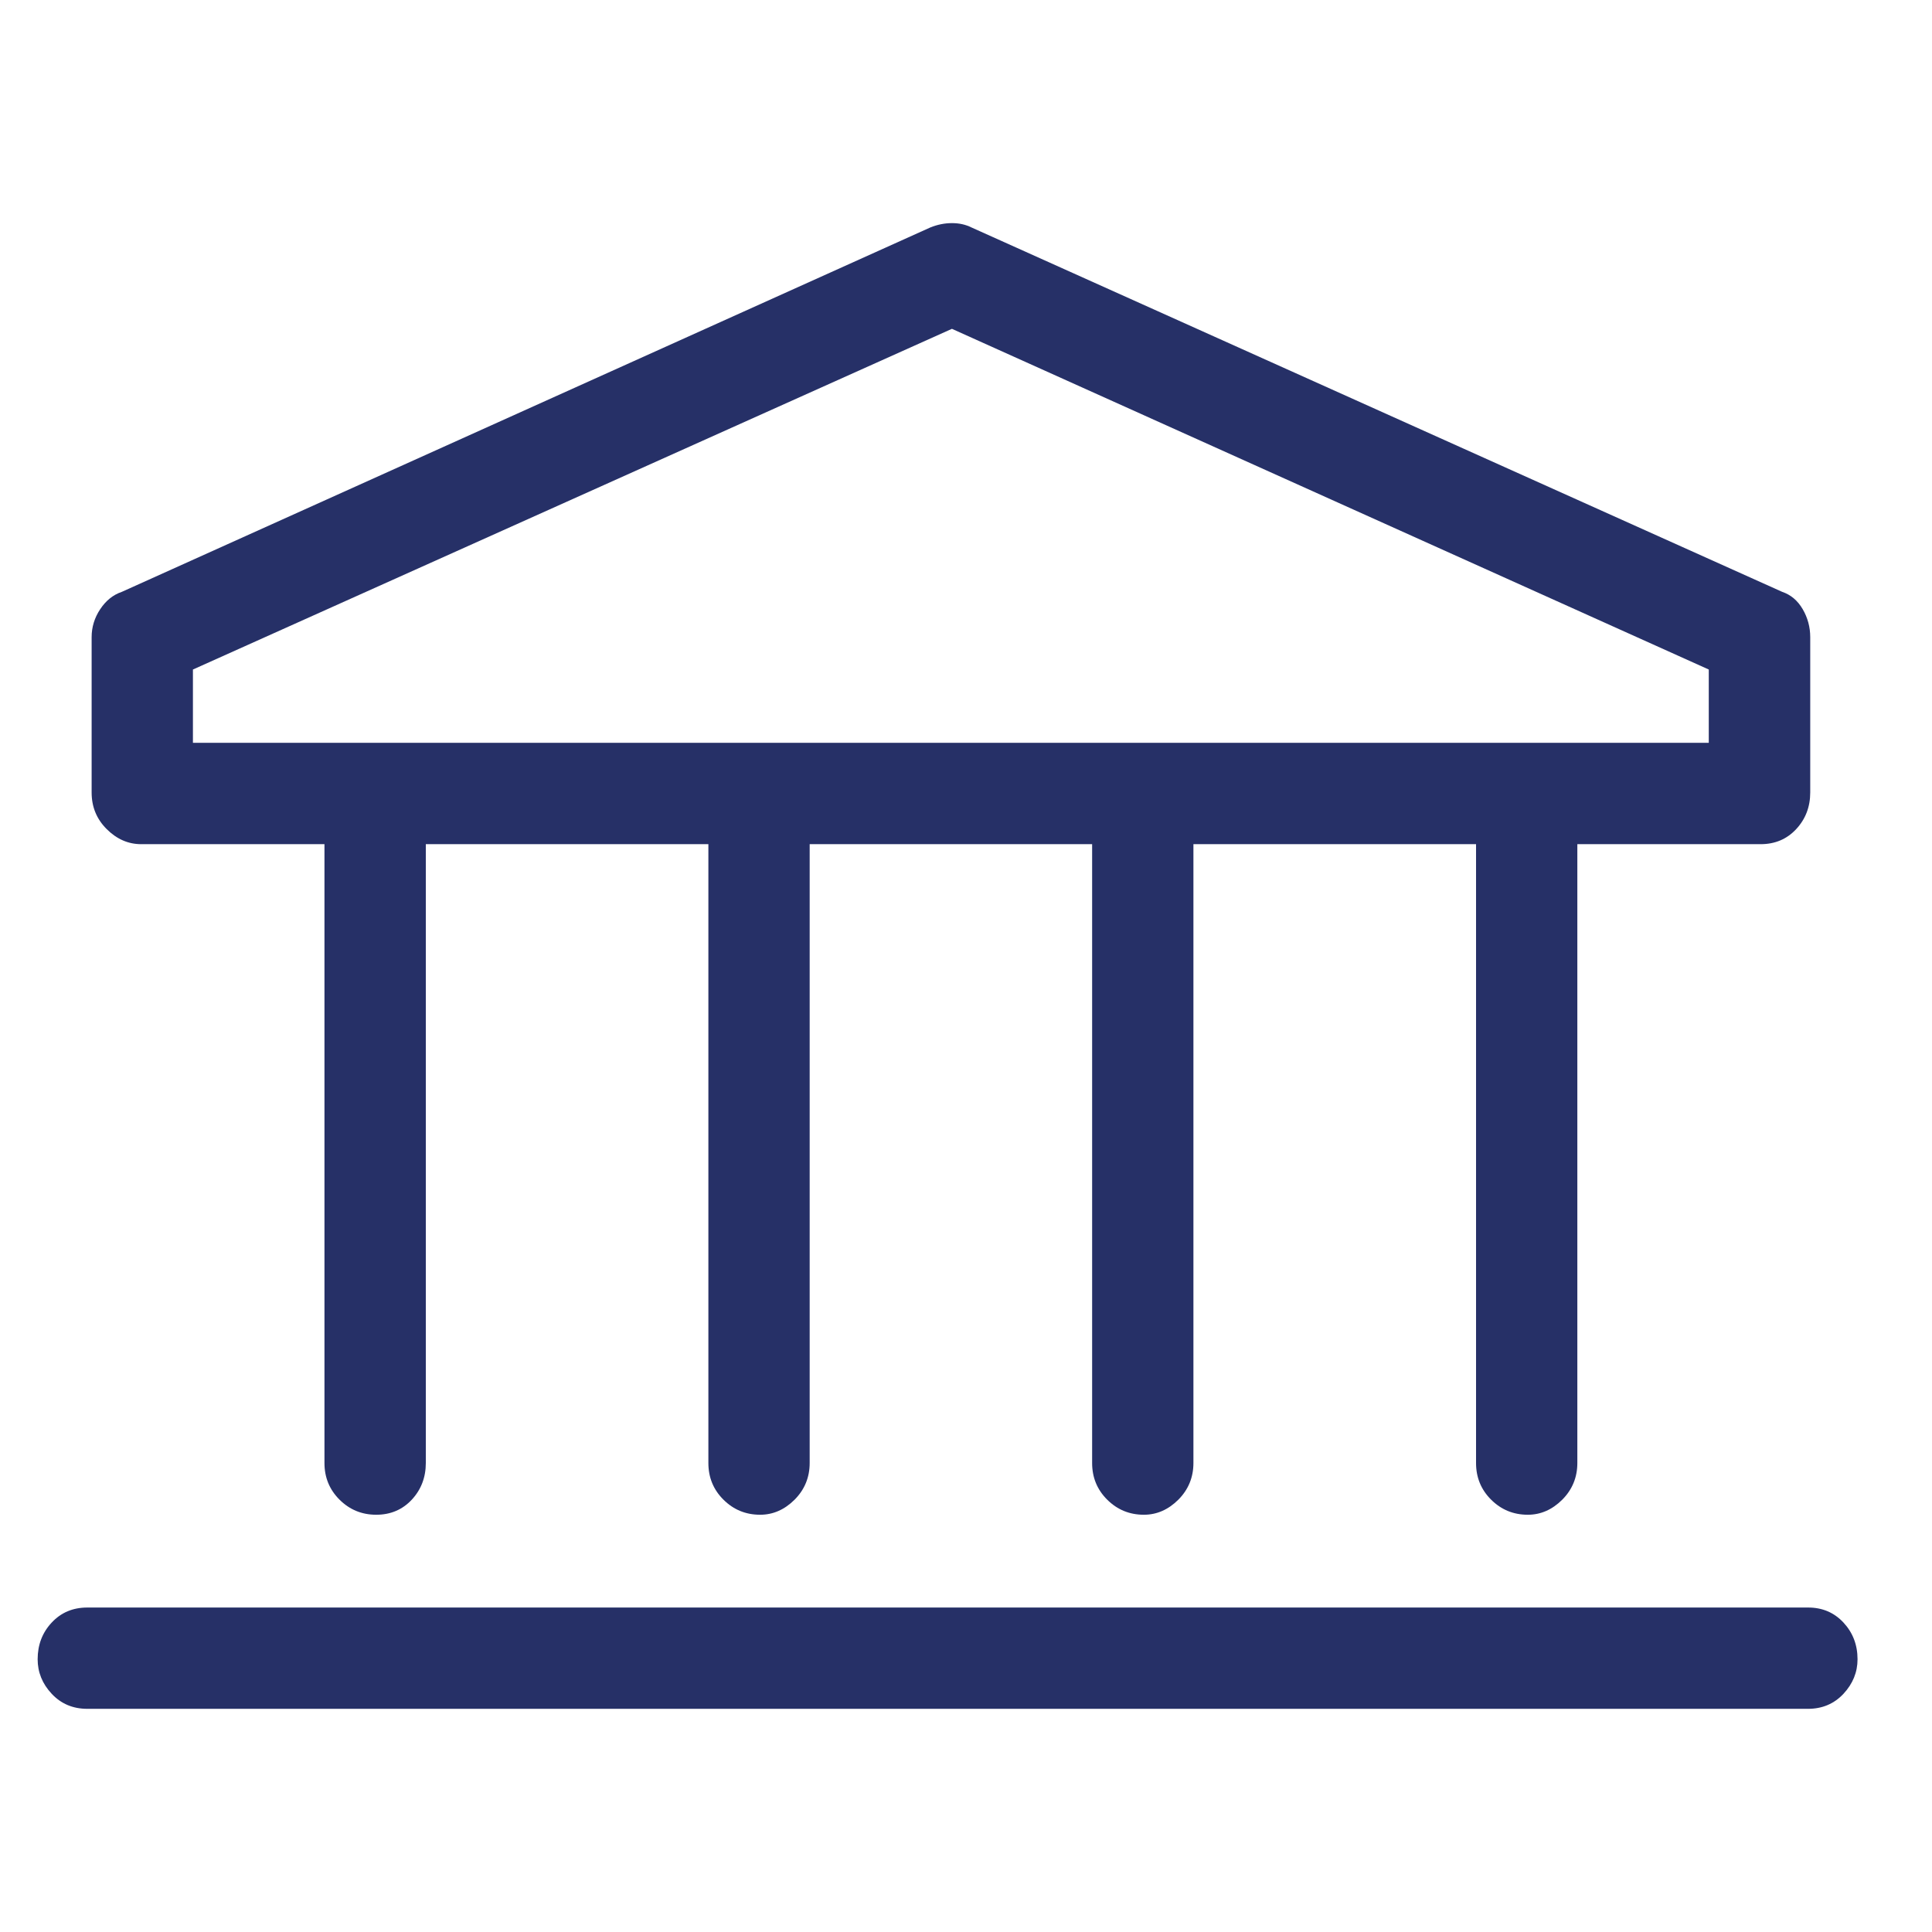 <?xml version="1.0" encoding="UTF-8"?> <!-- Generator: Adobe Illustrator 16.0.3, SVG Export Plug-In . SVG Version: 6.00 Build 0) --> <svg xmlns="http://www.w3.org/2000/svg" xmlns:xlink="http://www.w3.org/1999/xlink" id="Calque_1" x="0px" y="0px" width="35px" height="35px" viewBox="0 0 35 35" xml:space="preserve"> <path fill="#263067" d="M33.397,29.395c0.169,0.182,0.254,0.404,0.254,0.664c0,0.234-0.085,0.443-0.254,0.625 c-0.17,0.182-0.385,0.273-0.645,0.273H1.581c-0.261,0-0.476-0.092-0.645-0.273c-0.17-0.182-0.254-0.391-0.254-0.625 c0-0.26,0.084-0.482,0.254-0.664c0.169-0.182,0.384-0.273,0.645-0.273h31.172C33.013,29.121,33.228,29.213,33.397,29.395z M2.558,15.293c-0.234,0-0.443-0.091-0.625-0.273c-0.183-0.182-0.273-0.403-0.273-0.664v-2.813c0-0.182,0.052-0.352,0.156-0.508 c0.104-0.156,0.234-0.26,0.391-0.313l14.648-6.602c0.13-0.052,0.26-0.078,0.391-0.078c0.13,0,0.247,0.026,0.352,0.078l14.688,6.602 c0.156,0.053,0.279,0.156,0.371,0.313c0.091,0.156,0.137,0.326,0.137,0.508v2.813c0,0.261-0.085,0.482-0.254,0.664 c-0.17,0.183-0.385,0.273-0.645,0.273h-3.32v11.211c0,0.26-0.092,0.482-0.273,0.664c-0.183,0.182-0.391,0.273-0.625,0.273 c-0.261,0-0.482-0.092-0.664-0.273c-0.183-0.182-0.273-0.404-0.273-0.664V15.293H21.62v11.211c0,0.26-0.092,0.482-0.273,0.664 c-0.183,0.182-0.391,0.273-0.625,0.273c-0.261,0-0.482-0.092-0.664-0.273c-0.183-0.182-0.273-0.404-0.273-0.664V15.293h-5.117 v11.211c0,0.26-0.092,0.482-0.273,0.664c-0.183,0.182-0.391,0.273-0.625,0.273c-0.261,0-0.482-0.092-0.664-0.273 c-0.183-0.182-0.273-0.404-0.273-0.664V15.293H7.714v11.211c0,0.26-0.085,0.482-0.254,0.664c-0.17,0.182-0.385,0.273-0.645,0.273 c-0.261,0-0.482-0.092-0.664-0.273c-0.183-0.182-0.273-0.404-0.273-0.664V15.293H2.558z M3.495,12.129v1.328h27.461v-1.328 L17.245,5.957L3.495,12.129z"></path> </svg> 